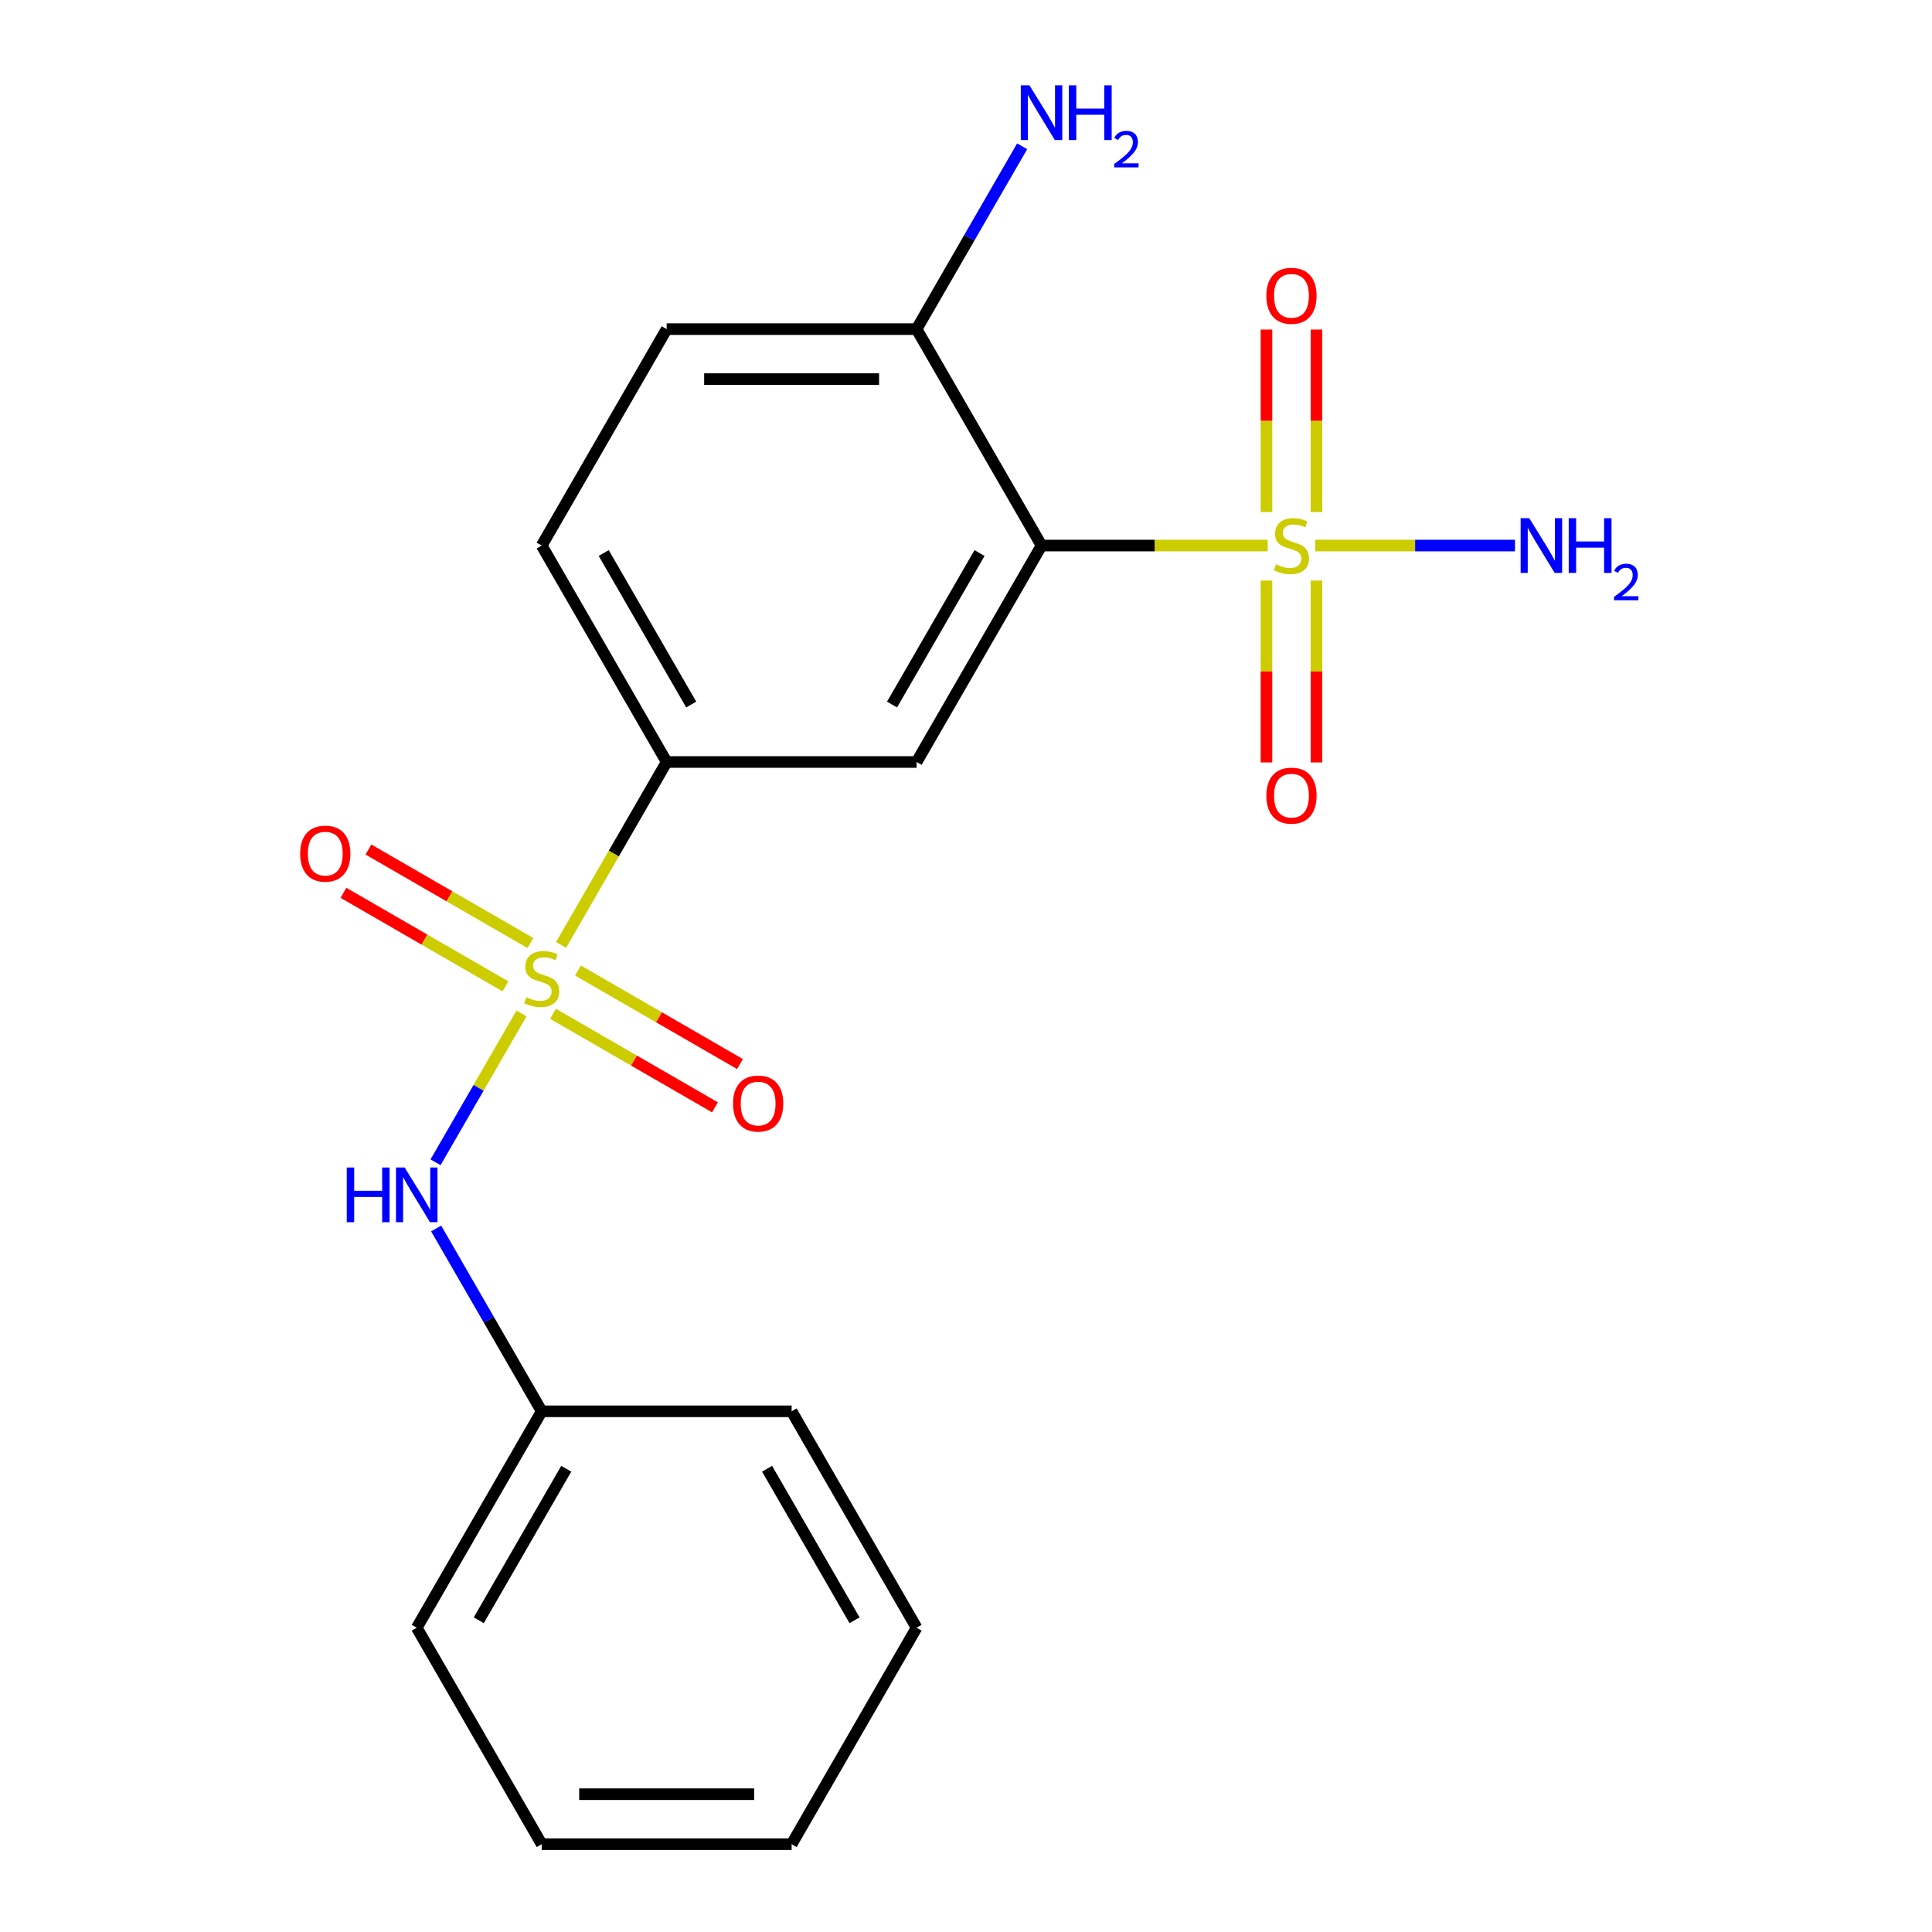 <?xml version='1.0' encoding='iso-8859-1'?>
<svg version='1.1' baseProfile='full'
              xmlns='http://www.w3.org/2000/svg'
                      xmlns:rdkit='http://www.rdkit.org/xml'
                      xmlns:xlink='http://www.w3.org/1999/xlink'
                  xml:space='preserve'
width='1000px' height='1000px' viewBox='0 0 1000 1000'>
<!-- END OF HEADER -->
<rect style='opacity:1.0;fill:#FFFFFF;stroke:none' width='1000' height='1000' x='0' y='0'> </rect>
<path class='bond-3' d='M 290.405,489.081 L 317.735,441.744' style='fill:none;fill-rule:evenodd;stroke:#CCCC00;stroke-width:6px;stroke-linecap:butt;stroke-linejoin:miter;stroke-opacity:1' />
<path class='bond-3' d='M 317.735,441.744 L 345.065,394.408' style='fill:none;fill-rule:evenodd;stroke:#000000;stroke-width:6px;stroke-linecap:butt;stroke-linejoin:miter;stroke-opacity:1' />
<path class='bond-4' d='M 269.927,524.549 L 247.687,563.07' style='fill:none;fill-rule:evenodd;stroke:#CCCC00;stroke-width:6px;stroke-linecap:butt;stroke-linejoin:miter;stroke-opacity:1' />
<path class='bond-4' d='M 247.687,563.07 L 225.447,601.592' style='fill:none;fill-rule:evenodd;stroke:#0000FF;stroke-width:6px;stroke-linecap:butt;stroke-linejoin:miter;stroke-opacity:1' />
<path class='bond-5' d='M 274.54,488.123 L 232.622,463.922' style='fill:none;fill-rule:evenodd;stroke:#CCCC00;stroke-width:6px;stroke-linecap:butt;stroke-linejoin:miter;stroke-opacity:1' />
<path class='bond-5' d='M 232.622,463.922 L 190.704,439.721' style='fill:none;fill-rule:evenodd;stroke:#FF0000;stroke-width:6px;stroke-linecap:butt;stroke-linejoin:miter;stroke-opacity:1' />
<path class='bond-5' d='M 261.604,510.528 L 219.686,486.327' style='fill:none;fill-rule:evenodd;stroke:#CCCC00;stroke-width:6px;stroke-linecap:butt;stroke-linejoin:miter;stroke-opacity:1' />
<path class='bond-5' d='M 219.686,486.327 L 177.769,462.126' style='fill:none;fill-rule:evenodd;stroke:#FF0000;stroke-width:6px;stroke-linecap:butt;stroke-linejoin:miter;stroke-opacity:1' />
<path class='bond-6' d='M 286.232,524.747 L 328.149,548.948' style='fill:none;fill-rule:evenodd;stroke:#CCCC00;stroke-width:6px;stroke-linecap:butt;stroke-linejoin:miter;stroke-opacity:1' />
<path class='bond-6' d='M 328.149,548.948 L 370.067,573.15' style='fill:none;fill-rule:evenodd;stroke:#FF0000;stroke-width:6px;stroke-linecap:butt;stroke-linejoin:miter;stroke-opacity:1' />
<path class='bond-6' d='M 299.167,502.342 L 341.085,526.543' style='fill:none;fill-rule:evenodd;stroke:#CCCC00;stroke-width:6px;stroke-linecap:butt;stroke-linejoin:miter;stroke-opacity:1' />
<path class='bond-6' d='M 341.085,526.543 L 383.003,550.744' style='fill:none;fill-rule:evenodd;stroke:#FF0000;stroke-width:6px;stroke-linecap:butt;stroke-linejoin:miter;stroke-opacity:1' />
<path class='bond-0' d='M 656.147,282.38 L 597.624,282.38' style='fill:none;fill-rule:evenodd;stroke:#CCCC00;stroke-width:6px;stroke-linecap:butt;stroke-linejoin:miter;stroke-opacity:1' />
<path class='bond-0' d='M 597.624,282.38 L 539.102,282.38' style='fill:none;fill-rule:evenodd;stroke:#000000;stroke-width:6px;stroke-linecap:butt;stroke-linejoin:miter;stroke-opacity:1' />
<path class='bond-8' d='M 655.525,300.494 L 655.525,347.565' style='fill:none;fill-rule:evenodd;stroke:#CCCC00;stroke-width:6px;stroke-linecap:butt;stroke-linejoin:miter;stroke-opacity:1' />
<path class='bond-8' d='M 655.525,347.565 L 655.525,394.637' style='fill:none;fill-rule:evenodd;stroke:#FF0000;stroke-width:6px;stroke-linecap:butt;stroke-linejoin:miter;stroke-opacity:1' />
<path class='bond-8' d='M 681.396,300.494 L 681.396,347.565' style='fill:none;fill-rule:evenodd;stroke:#CCCC00;stroke-width:6px;stroke-linecap:butt;stroke-linejoin:miter;stroke-opacity:1' />
<path class='bond-8' d='M 681.396,347.565 L 681.396,394.637' style='fill:none;fill-rule:evenodd;stroke:#FF0000;stroke-width:6px;stroke-linecap:butt;stroke-linejoin:miter;stroke-opacity:1' />
<path class='bond-9' d='M 681.396,265.026 L 681.396,217.804' style='fill:none;fill-rule:evenodd;stroke:#CCCC00;stroke-width:6px;stroke-linecap:butt;stroke-linejoin:miter;stroke-opacity:1' />
<path class='bond-9' d='M 681.396,217.804 L 681.396,170.582' style='fill:none;fill-rule:evenodd;stroke:#FF0000;stroke-width:6px;stroke-linecap:butt;stroke-linejoin:miter;stroke-opacity:1' />
<path class='bond-9' d='M 655.525,265.026 L 655.525,217.804' style='fill:none;fill-rule:evenodd;stroke:#CCCC00;stroke-width:6px;stroke-linecap:butt;stroke-linejoin:miter;stroke-opacity:1' />
<path class='bond-9' d='M 655.525,217.804 L 655.525,170.582' style='fill:none;fill-rule:evenodd;stroke:#FF0000;stroke-width:6px;stroke-linecap:butt;stroke-linejoin:miter;stroke-opacity:1' />
<path class='bond-10' d='M 680.775,282.38 L 732.464,282.38' style='fill:none;fill-rule:evenodd;stroke:#CCCC00;stroke-width:6px;stroke-linecap:butt;stroke-linejoin:miter;stroke-opacity:1' />
<path class='bond-10' d='M 732.464,282.38 L 784.153,282.38' style='fill:none;fill-rule:evenodd;stroke:#0000FF;stroke-width:6px;stroke-linecap:butt;stroke-linejoin:miter;stroke-opacity:1' />
<path class='bond-1' d='M 539.102,282.38 L 474.423,394.408' style='fill:none;fill-rule:evenodd;stroke:#000000;stroke-width:6px;stroke-linecap:butt;stroke-linejoin:miter;stroke-opacity:1' />
<path class='bond-1' d='M 506.995,286.248 L 461.719,364.668' style='fill:none;fill-rule:evenodd;stroke:#000000;stroke-width:6px;stroke-linecap:butt;stroke-linejoin:miter;stroke-opacity:1' />
<path class='bond-20' d='M 539.102,282.38 L 474.423,170.352' style='fill:none;fill-rule:evenodd;stroke:#000000;stroke-width:6px;stroke-linecap:butt;stroke-linejoin:miter;stroke-opacity:1' />
<path class='bond-2' d='M 474.423,394.408 L 345.065,394.408' style='fill:none;fill-rule:evenodd;stroke:#000000;stroke-width:6px;stroke-linecap:butt;stroke-linejoin:miter;stroke-opacity:1' />
<path class='bond-11' d='M 345.065,394.408 L 280.386,282.38' style='fill:none;fill-rule:evenodd;stroke:#000000;stroke-width:6px;stroke-linecap:butt;stroke-linejoin:miter;stroke-opacity:1' />
<path class='bond-11' d='M 357.768,364.668 L 312.493,286.248' style='fill:none;fill-rule:evenodd;stroke:#000000;stroke-width:6px;stroke-linecap:butt;stroke-linejoin:miter;stroke-opacity:1' />
<path class='bond-13' d='M 225.749,635.857 L 253.067,683.173' style='fill:none;fill-rule:evenodd;stroke:#0000FF;stroke-width:6px;stroke-linecap:butt;stroke-linejoin:miter;stroke-opacity:1' />
<path class='bond-13' d='M 253.067,683.173 L 280.386,730.49' style='fill:none;fill-rule:evenodd;stroke:#000000;stroke-width:6px;stroke-linecap:butt;stroke-linejoin:miter;stroke-opacity:1' />
<path class='bond-7' d='M 474.423,170.352 L 345.065,170.352' style='fill:none;fill-rule:evenodd;stroke:#000000;stroke-width:6px;stroke-linecap:butt;stroke-linejoin:miter;stroke-opacity:1' />
<path class='bond-7' d='M 455.019,196.224 L 364.468,196.224' style='fill:none;fill-rule:evenodd;stroke:#000000;stroke-width:6px;stroke-linecap:butt;stroke-linejoin:miter;stroke-opacity:1' />
<path class='bond-14' d='M 474.423,170.352 L 501.741,123.036' style='fill:none;fill-rule:evenodd;stroke:#000000;stroke-width:6px;stroke-linecap:butt;stroke-linejoin:miter;stroke-opacity:1' />
<path class='bond-14' d='M 501.741,123.036 L 529.06,75.719' style='fill:none;fill-rule:evenodd;stroke:#0000FF;stroke-width:6px;stroke-linecap:butt;stroke-linejoin:miter;stroke-opacity:1' />
<path class='bond-12' d='M 280.386,282.38 L 345.065,170.352' style='fill:none;fill-rule:evenodd;stroke:#000000;stroke-width:6px;stroke-linecap:butt;stroke-linejoin:miter;stroke-opacity:1' />
<path class='bond-15' d='M 280.386,730.49 L 215.706,842.518' style='fill:none;fill-rule:evenodd;stroke:#000000;stroke-width:6px;stroke-linecap:butt;stroke-linejoin:miter;stroke-opacity:1' />
<path class='bond-15' d='M 293.089,760.23 L 247.814,838.65' style='fill:none;fill-rule:evenodd;stroke:#000000;stroke-width:6px;stroke-linecap:butt;stroke-linejoin:miter;stroke-opacity:1' />
<path class='bond-16' d='M 280.386,730.49 L 409.744,730.49' style='fill:none;fill-rule:evenodd;stroke:#000000;stroke-width:6px;stroke-linecap:butt;stroke-linejoin:miter;stroke-opacity:1' />
<path class='bond-18' d='M 215.706,842.518 L 280.386,954.545' style='fill:none;fill-rule:evenodd;stroke:#000000;stroke-width:6px;stroke-linecap:butt;stroke-linejoin:miter;stroke-opacity:1' />
<path class='bond-17' d='M 409.744,730.49 L 474.423,842.518' style='fill:none;fill-rule:evenodd;stroke:#000000;stroke-width:6px;stroke-linecap:butt;stroke-linejoin:miter;stroke-opacity:1' />
<path class='bond-17' d='M 397.04,760.23 L 442.316,838.65' style='fill:none;fill-rule:evenodd;stroke:#000000;stroke-width:6px;stroke-linecap:butt;stroke-linejoin:miter;stroke-opacity:1' />
<path class='bond-19' d='M 474.423,842.518 L 409.744,954.545' style='fill:none;fill-rule:evenodd;stroke:#000000;stroke-width:6px;stroke-linecap:butt;stroke-linejoin:miter;stroke-opacity:1' />
<path class='bond-21' d='M 280.386,954.545 L 409.744,954.545' style='fill:none;fill-rule:evenodd;stroke:#000000;stroke-width:6px;stroke-linecap:butt;stroke-linejoin:miter;stroke-opacity:1' />
<path class='bond-21' d='M 299.789,928.674 L 390.34,928.674' style='fill:none;fill-rule:evenodd;stroke:#000000;stroke-width:6px;stroke-linecap:butt;stroke-linejoin:miter;stroke-opacity:1' />
<path  class='atom-0' d='M 272.386 516.155
Q 272.706 516.275, 274.026 516.835
Q 275.346 517.395, 276.786 517.755
Q 278.266 518.075, 279.706 518.075
Q 282.386 518.075, 283.946 516.795
Q 285.506 515.475, 285.506 513.195
Q 285.506 511.635, 284.706 510.675
Q 283.946 509.715, 282.746 509.195
Q 281.546 508.675, 279.546 508.075
Q 277.026 507.315, 275.506 506.595
Q 274.026 505.875, 272.946 504.355
Q 271.906 502.835, 271.906 500.275
Q 271.906 496.715, 274.306 494.515
Q 276.746 492.315, 281.546 492.315
Q 284.826 492.315, 288.546 493.875
L 287.626 496.955
Q 284.226 495.555, 281.666 495.555
Q 278.906 495.555, 277.386 496.715
Q 275.866 497.835, 275.906 499.795
Q 275.906 501.315, 276.666 502.235
Q 277.466 503.155, 278.586 503.675
Q 279.746 504.195, 281.666 504.795
Q 284.226 505.595, 285.746 506.395
Q 287.266 507.195, 288.346 508.835
Q 289.466 510.435, 289.466 513.195
Q 289.466 517.115, 286.826 519.235
Q 284.226 521.315, 279.866 521.315
Q 277.346 521.315, 275.426 520.755
Q 273.546 520.235, 271.306 519.315
L 272.386 516.155
' fill='#CCCC00'/>
<path  class='atom-1' d='M 660.461 292.1
Q 660.781 292.22, 662.101 292.78
Q 663.421 293.34, 664.861 293.7
Q 666.341 294.02, 667.781 294.02
Q 670.461 294.02, 672.021 292.74
Q 673.581 291.42, 673.581 289.14
Q 673.581 287.58, 672.781 286.62
Q 672.021 285.66, 670.821 285.14
Q 669.621 284.62, 667.621 284.02
Q 665.101 283.26, 663.581 282.54
Q 662.101 281.82, 661.021 280.3
Q 659.981 278.78, 659.981 276.22
Q 659.981 272.66, 662.381 270.46
Q 664.821 268.26, 669.621 268.26
Q 672.901 268.26, 676.621 269.82
L 675.701 272.9
Q 672.301 271.5, 669.741 271.5
Q 666.981 271.5, 665.461 272.66
Q 663.941 273.78, 663.981 275.74
Q 663.981 277.26, 664.741 278.18
Q 665.541 279.1, 666.661 279.62
Q 667.821 280.14, 669.741 280.74
Q 672.301 281.54, 673.821 282.34
Q 675.341 283.14, 676.421 284.78
Q 677.541 286.38, 677.541 289.14
Q 677.541 293.06, 674.901 295.18
Q 672.301 297.26, 667.941 297.26
Q 665.421 297.26, 663.501 296.7
Q 661.621 296.18, 659.381 295.26
L 660.461 292.1
' fill='#CCCC00'/>
<path  class='atom-5' d='M 179.486 604.303
L 183.326 604.303
L 183.326 616.343
L 197.806 616.343
L 197.806 604.303
L 201.646 604.303
L 201.646 632.623
L 197.806 632.623
L 197.806 619.543
L 183.326 619.543
L 183.326 632.623
L 179.486 632.623
L 179.486 604.303
' fill='#0000FF'/>
<path  class='atom-5' d='M 209.446 604.303
L 218.726 619.303
Q 219.646 620.783, 221.126 623.463
Q 222.606 626.143, 222.686 626.303
L 222.686 604.303
L 226.446 604.303
L 226.446 632.623
L 222.566 632.623
L 212.606 616.223
Q 211.446 614.303, 210.206 612.103
Q 209.006 609.903, 208.646 609.223
L 208.646 632.623
L 204.966 632.623
L 204.966 604.303
L 209.446 604.303
' fill='#0000FF'/>
<path  class='atom-6' d='M 155.358 441.836
Q 155.358 435.036, 158.718 431.236
Q 162.078 427.436, 168.358 427.436
Q 174.638 427.436, 177.998 431.236
Q 181.358 435.036, 181.358 441.836
Q 181.358 448.716, 177.958 452.636
Q 174.558 456.516, 168.358 456.516
Q 162.118 456.516, 158.718 452.636
Q 155.358 448.756, 155.358 441.836
M 168.358 453.316
Q 172.678 453.316, 174.998 450.436
Q 177.358 447.516, 177.358 441.836
Q 177.358 436.276, 174.998 433.476
Q 172.678 430.636, 168.358 430.636
Q 164.038 430.636, 161.678 433.436
Q 159.358 436.236, 159.358 441.836
Q 159.358 447.556, 161.678 450.436
Q 164.038 453.316, 168.358 453.316
' fill='#FF0000'/>
<path  class='atom-7' d='M 379.413 571.194
Q 379.413 564.394, 382.773 560.594
Q 386.133 556.794, 392.413 556.794
Q 398.693 556.794, 402.053 560.594
Q 405.413 564.394, 405.413 571.194
Q 405.413 578.074, 402.013 581.994
Q 398.613 585.874, 392.413 585.874
Q 386.173 585.874, 382.773 581.994
Q 379.413 578.114, 379.413 571.194
M 392.413 582.674
Q 396.733 582.674, 399.053 579.794
Q 401.413 576.874, 401.413 571.194
Q 401.413 565.634, 399.053 562.834
Q 396.733 559.994, 392.413 559.994
Q 388.093 559.994, 385.733 562.794
Q 383.413 565.594, 383.413 571.194
Q 383.413 576.914, 385.733 579.794
Q 388.093 582.674, 392.413 582.674
' fill='#FF0000'/>
<path  class='atom-9' d='M 655.461 411.818
Q 655.461 405.018, 658.821 401.218
Q 662.181 397.418, 668.461 397.418
Q 674.741 397.418, 678.101 401.218
Q 681.461 405.018, 681.461 411.818
Q 681.461 418.698, 678.061 422.618
Q 674.661 426.498, 668.461 426.498
Q 662.221 426.498, 658.821 422.618
Q 655.461 418.738, 655.461 411.818
M 668.461 423.298
Q 672.781 423.298, 675.101 420.418
Q 677.461 417.498, 677.461 411.818
Q 677.461 406.258, 675.101 403.458
Q 672.781 400.618, 668.461 400.618
Q 664.141 400.618, 661.781 403.418
Q 659.461 406.218, 659.461 411.818
Q 659.461 417.538, 661.781 420.418
Q 664.141 423.298, 668.461 423.298
' fill='#FF0000'/>
<path  class='atom-10' d='M 655.461 153.102
Q 655.461 146.302, 658.821 142.502
Q 662.181 138.702, 668.461 138.702
Q 674.741 138.702, 678.101 142.502
Q 681.461 146.302, 681.461 153.102
Q 681.461 159.982, 678.061 163.902
Q 674.661 167.782, 668.461 167.782
Q 662.221 167.782, 658.821 163.902
Q 655.461 160.022, 655.461 153.102
M 668.461 164.582
Q 672.781 164.582, 675.101 161.702
Q 677.461 158.782, 677.461 153.102
Q 677.461 147.542, 675.101 144.742
Q 672.781 141.902, 668.461 141.902
Q 664.141 141.902, 661.781 144.702
Q 659.461 147.502, 659.461 153.102
Q 659.461 158.822, 661.781 161.702
Q 664.141 164.582, 668.461 164.582
' fill='#FF0000'/>
<path  class='atom-11' d='M 791.559 268.22
L 800.839 283.22
Q 801.759 284.7, 803.239 287.38
Q 804.719 290.06, 804.799 290.22
L 804.799 268.22
L 808.559 268.22
L 808.559 296.54
L 804.679 296.54
L 794.719 280.14
Q 793.559 278.22, 792.319 276.02
Q 791.119 273.82, 790.759 273.14
L 790.759 296.54
L 787.079 296.54
L 787.079 268.22
L 791.559 268.22
' fill='#0000FF'/>
<path  class='atom-11' d='M 811.959 268.22
L 815.799 268.22
L 815.799 280.26
L 830.279 280.26
L 830.279 268.22
L 834.119 268.22
L 834.119 296.54
L 830.279 296.54
L 830.279 283.46
L 815.799 283.46
L 815.799 296.54
L 811.959 296.54
L 811.959 268.22
' fill='#0000FF'/>
<path  class='atom-11' d='M 835.492 295.546
Q 836.178 293.778, 837.815 292.801
Q 839.452 291.798, 841.722 291.798
Q 844.547 291.798, 846.131 293.329
Q 847.715 294.86, 847.715 297.579
Q 847.715 300.351, 845.656 302.938
Q 843.623 305.526, 839.399 308.588
L 848.032 308.588
L 848.032 310.7
L 835.439 310.7
L 835.439 308.931
Q 838.924 306.45, 840.983 304.602
Q 843.068 302.754, 844.072 301.09
Q 845.075 299.427, 845.075 297.711
Q 845.075 295.916, 844.177 294.913
Q 843.28 293.91, 841.722 293.91
Q 840.217 293.91, 839.214 294.517
Q 838.211 295.124, 837.498 296.47
L 835.492 295.546
' fill='#0000FF'/>
<path  class='atom-15' d='M 532.842 44.165
L 542.122 59.165
Q 543.042 60.645, 544.522 63.325
Q 546.002 66.005, 546.082 66.165
L 546.082 44.165
L 549.842 44.165
L 549.842 72.485
L 545.962 72.485
L 536.002 56.085
Q 534.842 54.165, 533.602 51.965
Q 532.402 49.765, 532.042 49.085
L 532.042 72.485
L 528.362 72.485
L 528.362 44.165
L 532.842 44.165
' fill='#0000FF'/>
<path  class='atom-15' d='M 553.242 44.165
L 557.082 44.165
L 557.082 56.205
L 571.562 56.205
L 571.562 44.165
L 575.402 44.165
L 575.402 72.485
L 571.562 72.485
L 571.562 59.405
L 557.082 59.405
L 557.082 72.485
L 553.242 72.485
L 553.242 44.165
' fill='#0000FF'/>
<path  class='atom-15' d='M 576.775 71.491
Q 577.461 69.722, 579.098 68.746
Q 580.735 67.742, 583.005 67.742
Q 585.83 67.742, 587.414 69.273
Q 588.998 70.805, 588.998 73.524
Q 588.998 76.296, 586.939 78.883
Q 584.906 81.47, 580.682 84.533
L 589.315 84.533
L 589.315 86.645
L 576.722 86.645
L 576.722 84.876
Q 580.207 82.394, 582.266 80.546
Q 584.352 78.698, 585.355 77.035
Q 586.358 75.372, 586.358 73.656
Q 586.358 71.861, 585.461 70.858
Q 584.563 69.854, 583.005 69.854
Q 581.501 69.854, 580.497 70.462
Q 579.494 71.069, 578.781 72.415
L 576.775 71.491
' fill='#0000FF'/>
</svg>
